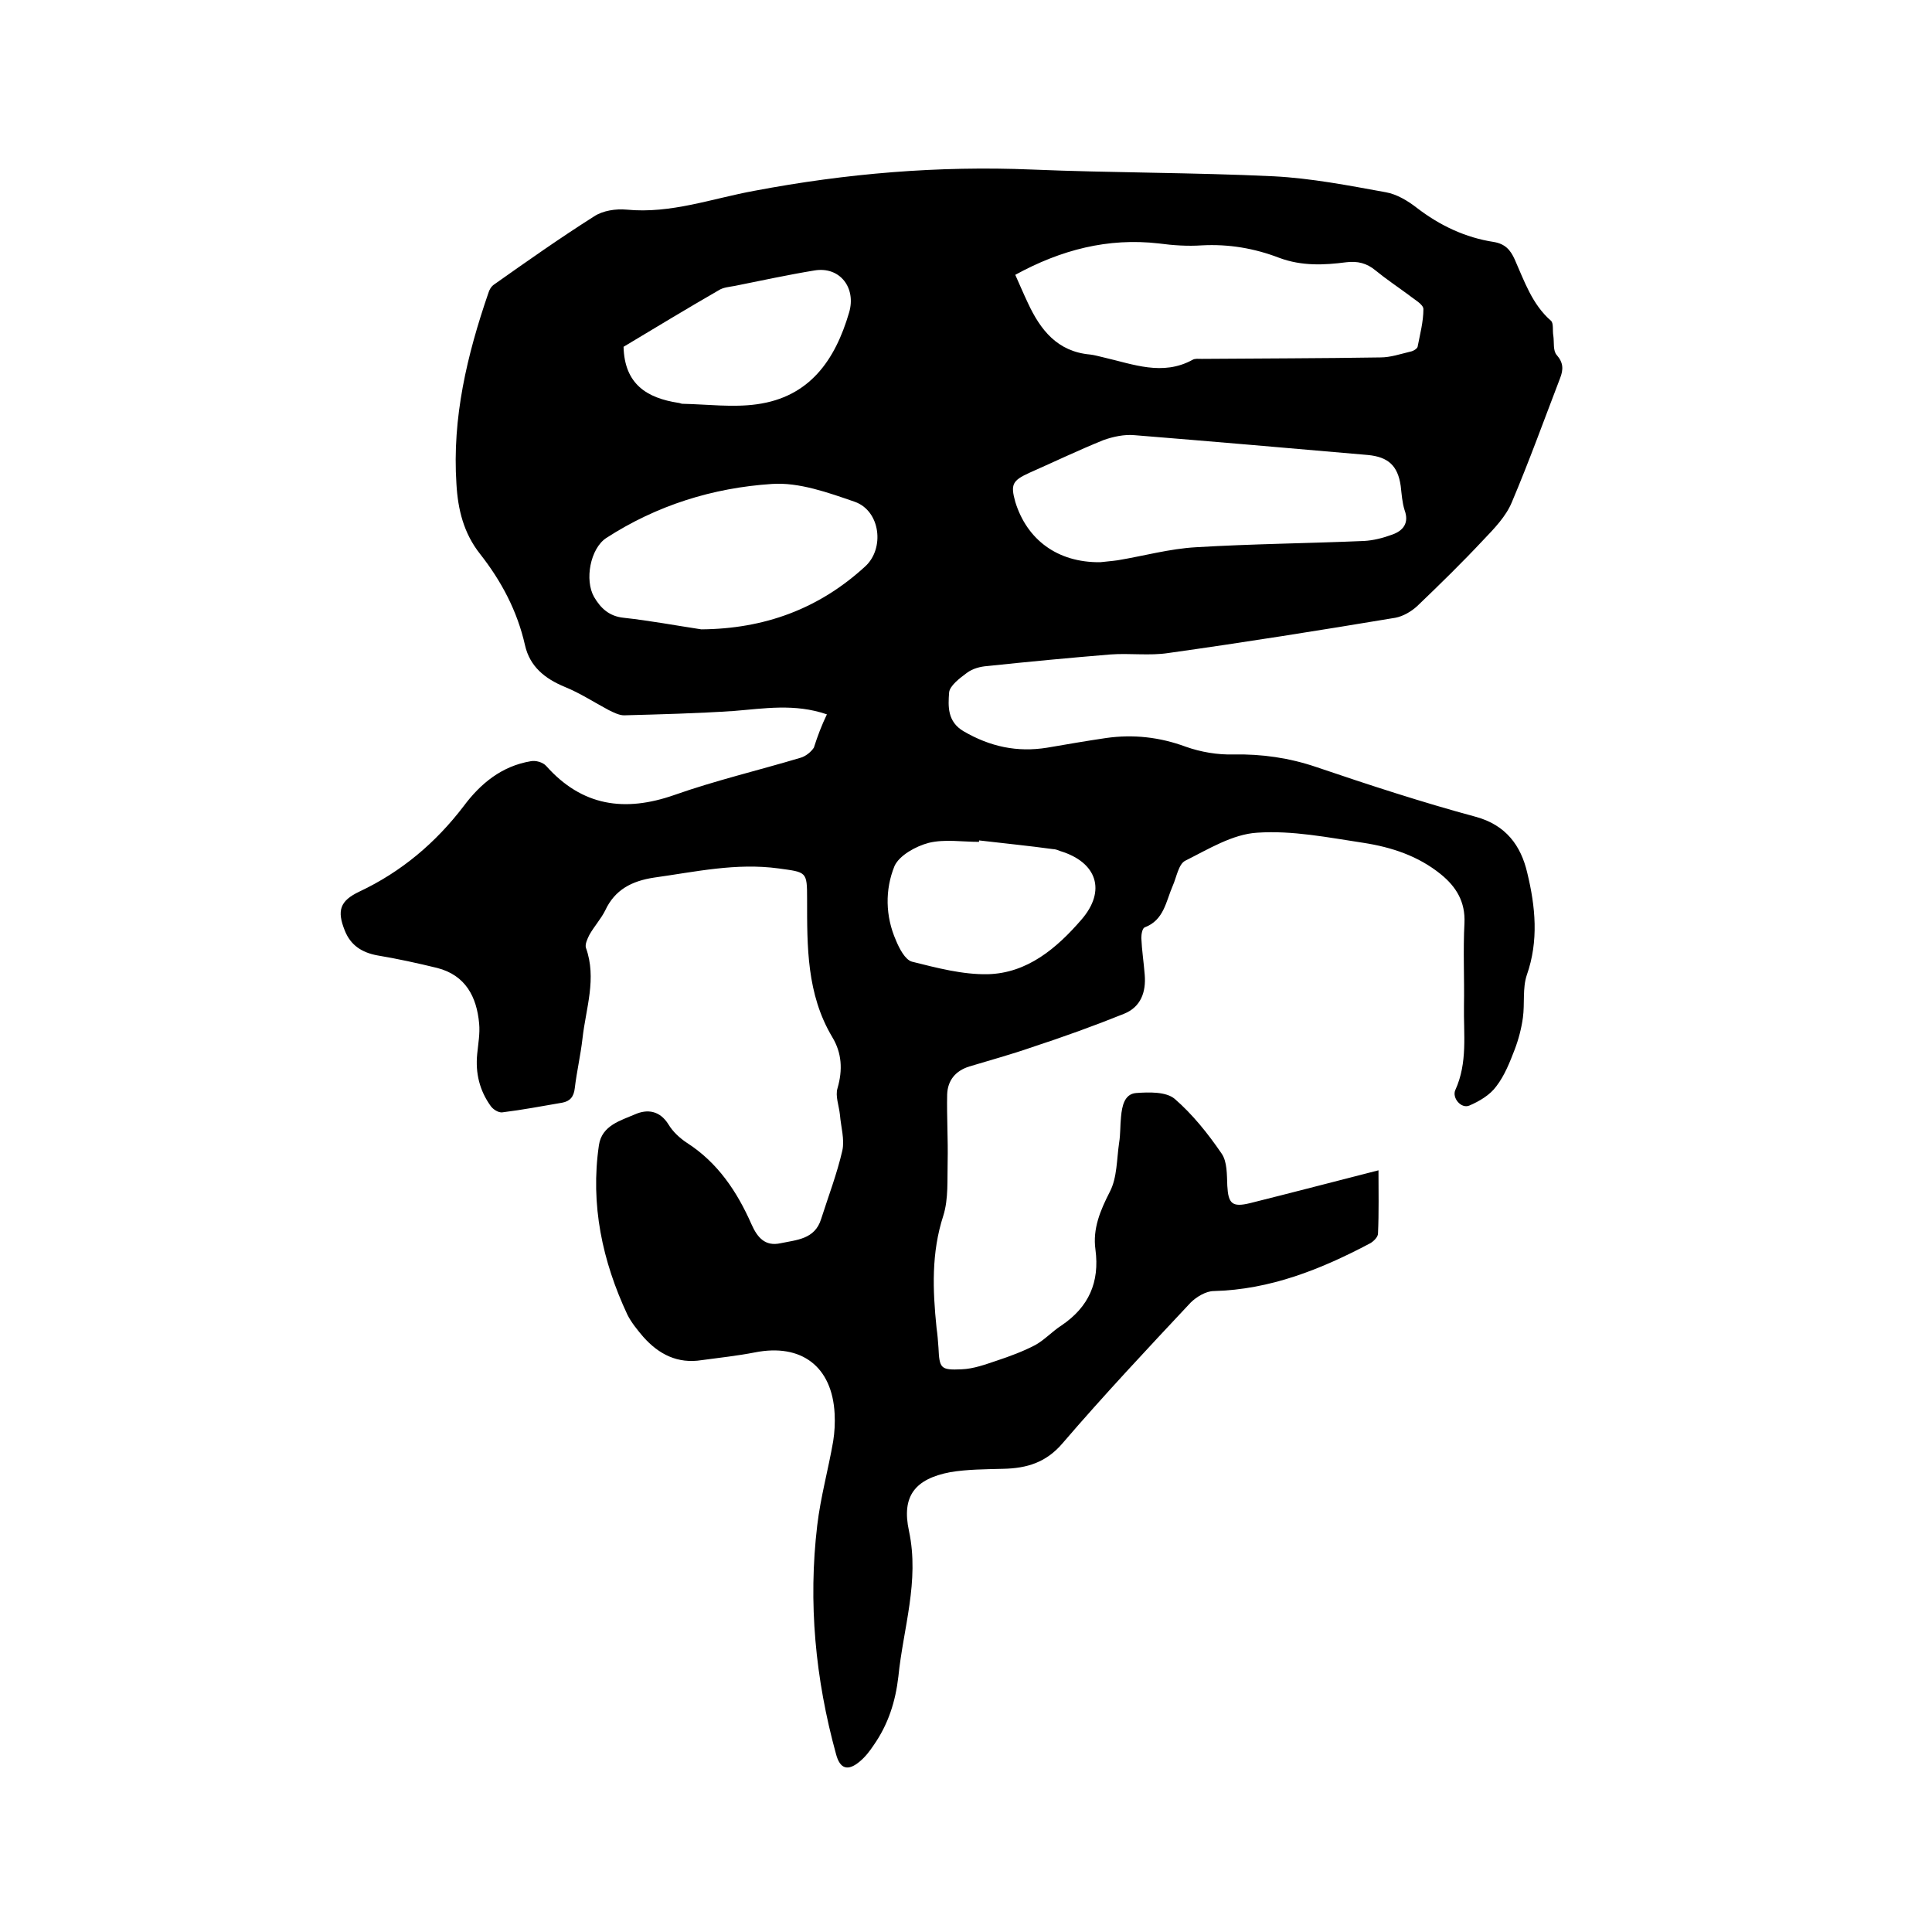 <svg enable-background="new 0 0 400 400" viewBox="0 0 400 400" xmlns="http://www.w3.org/2000/svg"><path d="m171.2 147.9c-6.7-2.3-13-1.2-19.3-.7-7.6.5-15.2.7-22.7.9-1 0-2.2-.6-3.2-1.1-3-1.6-5.9-3.5-9.1-4.8-4.1-1.7-7.2-4.2-8.2-8.6-1.6-7.1-4.9-13.3-9.3-18.9-3.4-4.3-4.6-9.2-4.9-14.5-.9-13.7 2.2-26.7 6.6-39.5.2-.7.6-1.4 1.2-1.8 6.8-4.8 13.6-9.6 20.7-14.1 1.8-1.2 4.5-1.6 6.7-1.4 9.2.9 17.7-2.3 26.5-3.9 19-3.6 38.1-5.2 57.4-4.4 16.7.7 33.4.6 50.1 1.4 7.8.4 15.5 1.9 23.2 3.3 2.3.4 4.6 1.8 6.4 3.2 4.8 3.7 10.1 6.2 16 7.1 2.3.4 3.4 1.6 4.3 3.6 2 4.5 3.6 9.3 7.5 12.7.6.5.3 2.1.5 3.1.2 1.4-.1 3.1.7 4 1.4 1.6 1.4 3 .7 4.8-3.3 8.6-6.4 17.2-10 25.7-1.2 2.9-3.6 5.4-5.9 7.8-4.4 4.7-9 9.2-13.7 13.7-1.2 1.1-2.9 2.1-4.5 2.4-15.6 2.6-31.3 5.1-47 7.3-3.9.6-8 0-12 .3-8.5.7-17 1.5-25.5 2.4-1.4.1-3 .5-4.2 1.4-1.5 1.1-3.6 2.7-3.7 4.1-.2 2.8-.4 6 3 8 5.5 3.2 11.1 4.4 17.3 3.4 4.1-.7 8.1-1.4 12.2-2 5.6-.8 11.1-.2 16.5 1.8 3.1 1.1 6.6 1.7 9.9 1.6 5.9-.1 11.5.7 17.1 2.6 10.9 3.7 21.9 7.3 33 10.3 6.3 1.7 9.4 6 10.7 11.6 1.7 7 2.4 14.1-.1 21.2-.9 2.7-.4 5.9-.8 8.8-.3 2.2-.9 4.5-1.7 6.6-1 2.6-2.1 5.4-3.8 7.6-1.3 1.8-3.5 3.1-5.6 4-1.7.7-3.6-1.6-2.9-3.2 2.6-5.7 1.7-11.6 1.8-17.5.1-5.7-.2-11.4.1-17.1.2-4.4-1.7-7.5-4.9-10.1-4.7-3.8-10.2-5.6-16-6.5-7.3-1.1-14.7-2.6-22-2.1-5.1.3-10.1 3.4-14.9 5.8-1.4.7-1.8 3.4-2.6 5.2-1.4 3.2-1.8 7.1-5.8 8.6-.5.2-.7 1.4-.7 2.2.1 2.5.5 5 .7 7.6.3 3.6-.8 6.7-4.3 8.1-6.2 2.5-12.6 4.8-19 6.9-4.3 1.5-8.7 2.7-13 4-2.9.9-4.5 2.9-4.6 5.8-.1 4.6.2 9.3.1 13.9-.1 3.7.2 7.7-.9 11.2-2.5 7.7-2.2 15.4-1.4 23.2.2 1.4.3 2.7.4 4.1.2 4.3.4 4.7 4.8 4.5 2.5-.1 4.9-1 7.3-1.8 2.7-.9 5.4-1.9 7.9-3.2 2-1.1 3.6-2.9 5.5-4.1 5.6-3.8 7.9-8.9 7-15.7-.6-4.3 1-8.1 3-12 1.5-2.9 1.4-6.7 1.9-10.1.3-1.8.2-3.6.4-5.4.2-2.2.7-4.7 3.1-4.9 2.7-.2 6.2-.3 8 1.2 3.7 3.2 6.9 7.2 9.7 11.3 1.2 1.7 1.1 4.4 1.2 6.7.2 3.7 1 4.5 4.7 3.6 8.8-2.2 17.6-4.5 26.6-6.8 0 4.3.1 8.7-.1 13.1 0 .7-.9 1.6-1.6 2-10.2 5.4-20.7 9.6-32.4 9.9-1.6 0-3.6 1.2-4.8 2.4-9 9.6-18 19.2-26.5 29.1-3.4 4-7.4 5.2-12.3 5.3-3.7.1-7.4.1-11 .7-7.2 1.4-10.1 4.9-8.5 12.2 2.2 10.4-1.2 20.1-2.2 30.1-.6 5.2-2.1 9.9-5.1 14.2-.8 1.2-1.7 2.4-2.9 3.4-2.5 2.1-4.1 1.5-4.9-1.5-4.3-15.6-5.8-31.4-3.9-47.4.7-5.9 2.3-11.6 3.3-17.4.3-1.9.4-3.8.3-5.7-.5-9.8-6.9-14.6-16.5-12.7-3.6.7-7.3 1.1-11 1.6-5 .8-8.9-1.2-12.1-4.8-1.2-1.4-2.5-3-3.3-4.6-5.2-11.1-7.7-22.8-5.9-35.1.6-4.1 4.5-5.1 7.5-6.4 2.5-1.1 5.1-.8 6.9 2.1.9 1.5 2.3 2.8 3.8 3.8 6.4 4.1 10.4 10.1 13.4 16.9 1.2 2.7 2.8 4.6 6 3.9 3.3-.7 7.1-.8 8.4-5 1.5-4.7 3.3-9.4 4.4-14.2.5-2.3-.3-4.9-.5-7.4-.2-1.9-1-3.9-.5-5.5 1.1-3.8.9-7.3-1.1-10.6-5.3-8.9-5.2-18.7-5.2-28.6 0-5.7-.1-5.5-5.9-6.3-8.8-1.2-17.2.7-25.8 1.9-4.6.7-8.1 2.5-10.1 6.8-.9 1.8-2.3 3.3-3.3 5.1-.4.8-.9 1.9-.7 2.6 2.3 6.4 0 12.5-.7 18.8-.4 3.5-1.2 6.9-1.6 10.3-.2 1.8-1 2.7-2.6 3-4.1.7-8.3 1.5-12.4 2-.8.1-1.9-.6-2.4-1.3-2.3-3.2-3.2-6.8-2.8-10.8.2-2.1.6-4.2.4-6.3-.5-5.5-2.8-10-8.7-11.5-4.1-1-8.2-1.9-12.4-2.6-3.2-.6-5.5-2.1-6.7-5.1-1.7-4.2-1-6.2 3-8.1 8.7-4.1 15.8-10.1 21.6-17.7 3.5-4.7 7.9-8.3 13.9-9.3 1-.2 2.5.2 3.2 1 7.4 8.3 16.2 9.6 26.5 6 8.5-3 17.4-5.1 26.1-7.7 1.1-.3 2.2-1.2 2.8-2.1.8-2.5 1.6-4.6 2.7-6.9zm39-91c.9 2 1.7 3.9 2.6 5.8 2.6 5.6 6.1 10.1 12.9 10.7.9.1 1.9.4 2.8.6 6.1 1.4 12.2 3.9 18.4.5.5-.3 1.2-.2 1.9-.2 12.3-.1 24.7-.1 37-.3 2.1 0 4.1-.7 6.2-1.2.6-.1 1.4-.6 1.5-1 .5-2.6 1.2-5.2 1.2-7.8 0-1-1.9-2-3-2.9-2.3-1.7-4.7-3.3-6.9-5.1-1.8-1.5-3.7-2-6.1-1.7-4.6.6-9.2.8-13.8-.9-5.2-2-10.5-2.9-16.1-2.6-2.9.2-5.9 0-8.9-.4-10.5-1.2-20.2 1.3-29.7 6.5zm17.6 59.5c.7-.1 2.2-.2 3.6-.4 5.4-.9 10.8-2.4 16.2-2.7 11.6-.7 23.2-.8 34.8-1.3 1.9-.1 3.9-.6 5.8-1.3 2.3-.8 3.6-2.4 2.6-5.1-.5-1.6-.6-3.3-.8-5-.6-4.2-2.6-6-6.8-6.4-16.1-1.4-32.2-2.8-48.3-4.1-2.1-.2-4.4.3-6.4 1-5.2 2.1-10.2 4.5-15.4 6.8-3.5 1.6-3.9 2.4-2.9 6 2.4 7.8 8.7 12.6 17.6 12.5zm-82.6 13.9c13-.1 24.3-4.2 33.9-13 4.1-3.7 3.2-11.5-2.1-13.4-5.5-1.9-11.6-4.1-17.2-3.7-12.2.8-23.8 4.4-34.3 11.2-3.3 2.2-4.5 8.7-2.5 12.2 1.4 2.4 3.2 4 6.1 4.3 5.5.6 10.8 1.6 16.1 2.4zm57.5 43.7v.3c-3.5 0-7.1-.6-10.4.2-2.7.7-6.1 2.6-7.1 4.8-2 4.9-1.9 10.4.3 15.4.7 1.7 1.9 4 3.3 4.4 5.2 1.3 10.5 2.7 15.7 2.6 8.2-.2 14.3-5.4 19.4-11.3 5.2-6 3.2-11.9-4.4-14.2-.5-.2-1-.4-1.5-.4-5.1-.7-10.2-1.2-15.3-1.8zm-73.6-102.2c.2 7.8 4.9 10.6 11.3 11.6.3 0 .6.2.9.2 5.1.1 10.4.8 15.4.1 10.9-1.5 16.2-9.1 19.1-19 1.5-5.1-1.9-9.6-7.2-8.7-5.5.9-11 2.1-16.5 3.2-1.1.2-2.4.3-3.3.9-6.6 3.8-13.2 7.8-19.7 11.7z"/></svg>